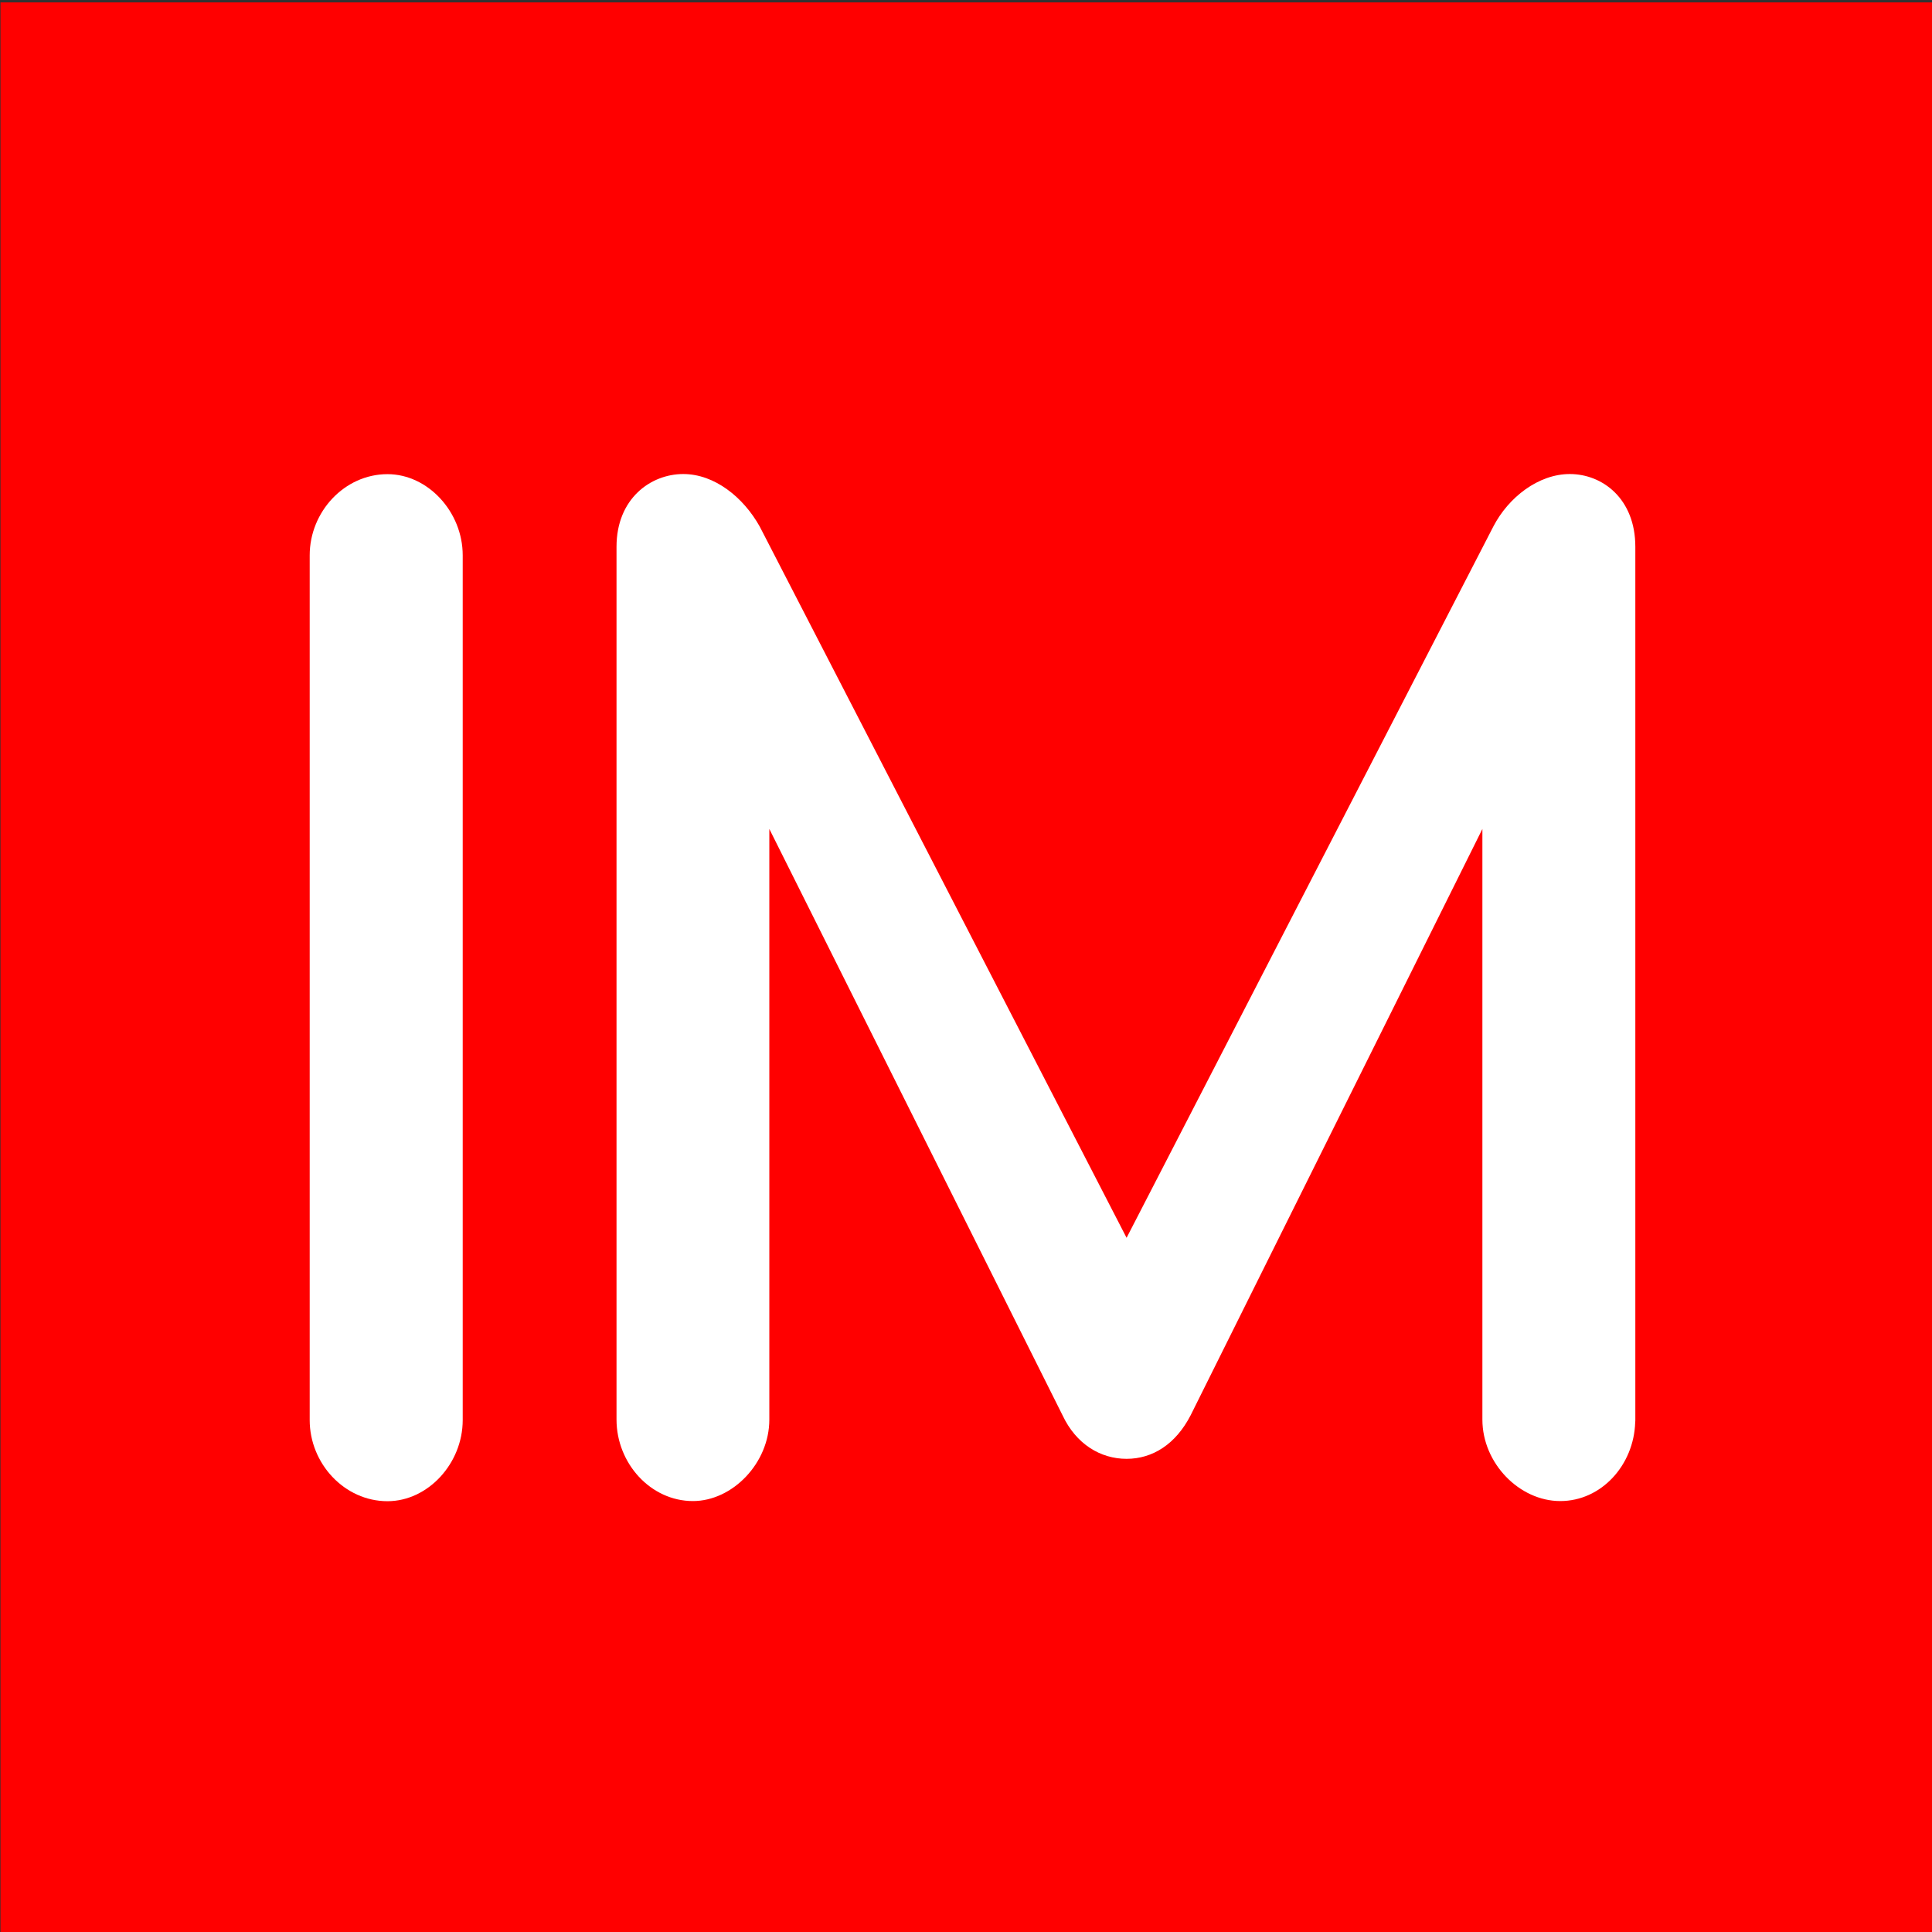 <?xml version="1.0" encoding="UTF-8" standalone="no"?>
<!DOCTYPE svg PUBLIC "-//W3C//DTD SVG 1.1//EN" "http://www.w3.org/Graphics/SVG/1.1/DTD/svg11.dtd">
<svg width="100%" height="100%" viewBox="0 0 50 50" version="1.1" xmlns="http://www.w3.org/2000/svg" xmlns:xlink="http://www.w3.org/1999/xlink" xml:space="preserve" style="fill-rule:evenodd;clip-rule:evenodd;stroke-linejoin:round;stroke-miterlimit:1.414;">
    <rect x="0" y="0" width="50" height="50" fill="#333333" stroke="none"/>
    <g transform="matrix(0.276,0,0,1.107,-65.6,-5.355)">
        <g transform="matrix(0.62,0,0,1.032,-19.415,-163.309)">
            <rect x="414.746" y="162.987" width="292.255" height="43.793" style="fill:rgb(255,0,0);fill-rule:nonzero;"/>
        </g>
        <g transform="matrix(0.229,0,0,0.041,-0.638,-25.654)">
            <g transform="matrix(5.53,0,0,8.019,-5140.4,-7059.63)">
                <path d="M1146.43,1006.82C1143.24,1006.82 1140.67,1009.5 1140.67,1012.59L1140.67,1074.08C1140.67,1077.17 1143.24,1079.85 1146.43,1079.85C1149.42,1079.85 1152,1077.17 1152,1074.08L1152,1012.59C1152,1009.5 1149.42,1006.82 1146.43,1006.82Z" style="fill:white;fill-rule:nonzero;"/>
            </g>
            <g transform="matrix(5.422,0,0,8.053,-5018.34,-7093.93)">
                <path d="M1236.04,1006.82C1233.67,1006.82 1231.41,1008.47 1230.27,1010.53L1202.57,1060.9L1174.86,1010.53C1173.63,1008.47 1171.46,1006.82 1169.09,1006.82C1166.62,1006.82 1164.05,1008.57 1164.05,1011.97L1164.05,1073.77C1164.05,1076.86 1166.62,1079.54 1169.82,1079.54C1172.8,1079.54 1175.59,1076.86 1175.59,1073.77L1175.59,1031.95L1197.73,1073.46C1198.76,1075.52 1200.61,1076.55 1202.57,1076.55C1204.53,1076.55 1206.28,1075.52 1207.41,1073.46L1229.44,1031.95L1229.44,1073.77C1229.44,1076.86 1232.23,1079.54 1235.32,1079.54C1238.44,1079.54 1240.88,1076.98 1240.98,1073.97C1240.99,1073.91 1240.99,1073.84 1240.99,1073.77L1240.99,1011.97C1240.99,1008.57 1238.51,1006.82 1236.04,1006.82Z" style="fill:white;fill-rule:nonzero;"/>
            </g>
        </g>
    </g>
</svg>
